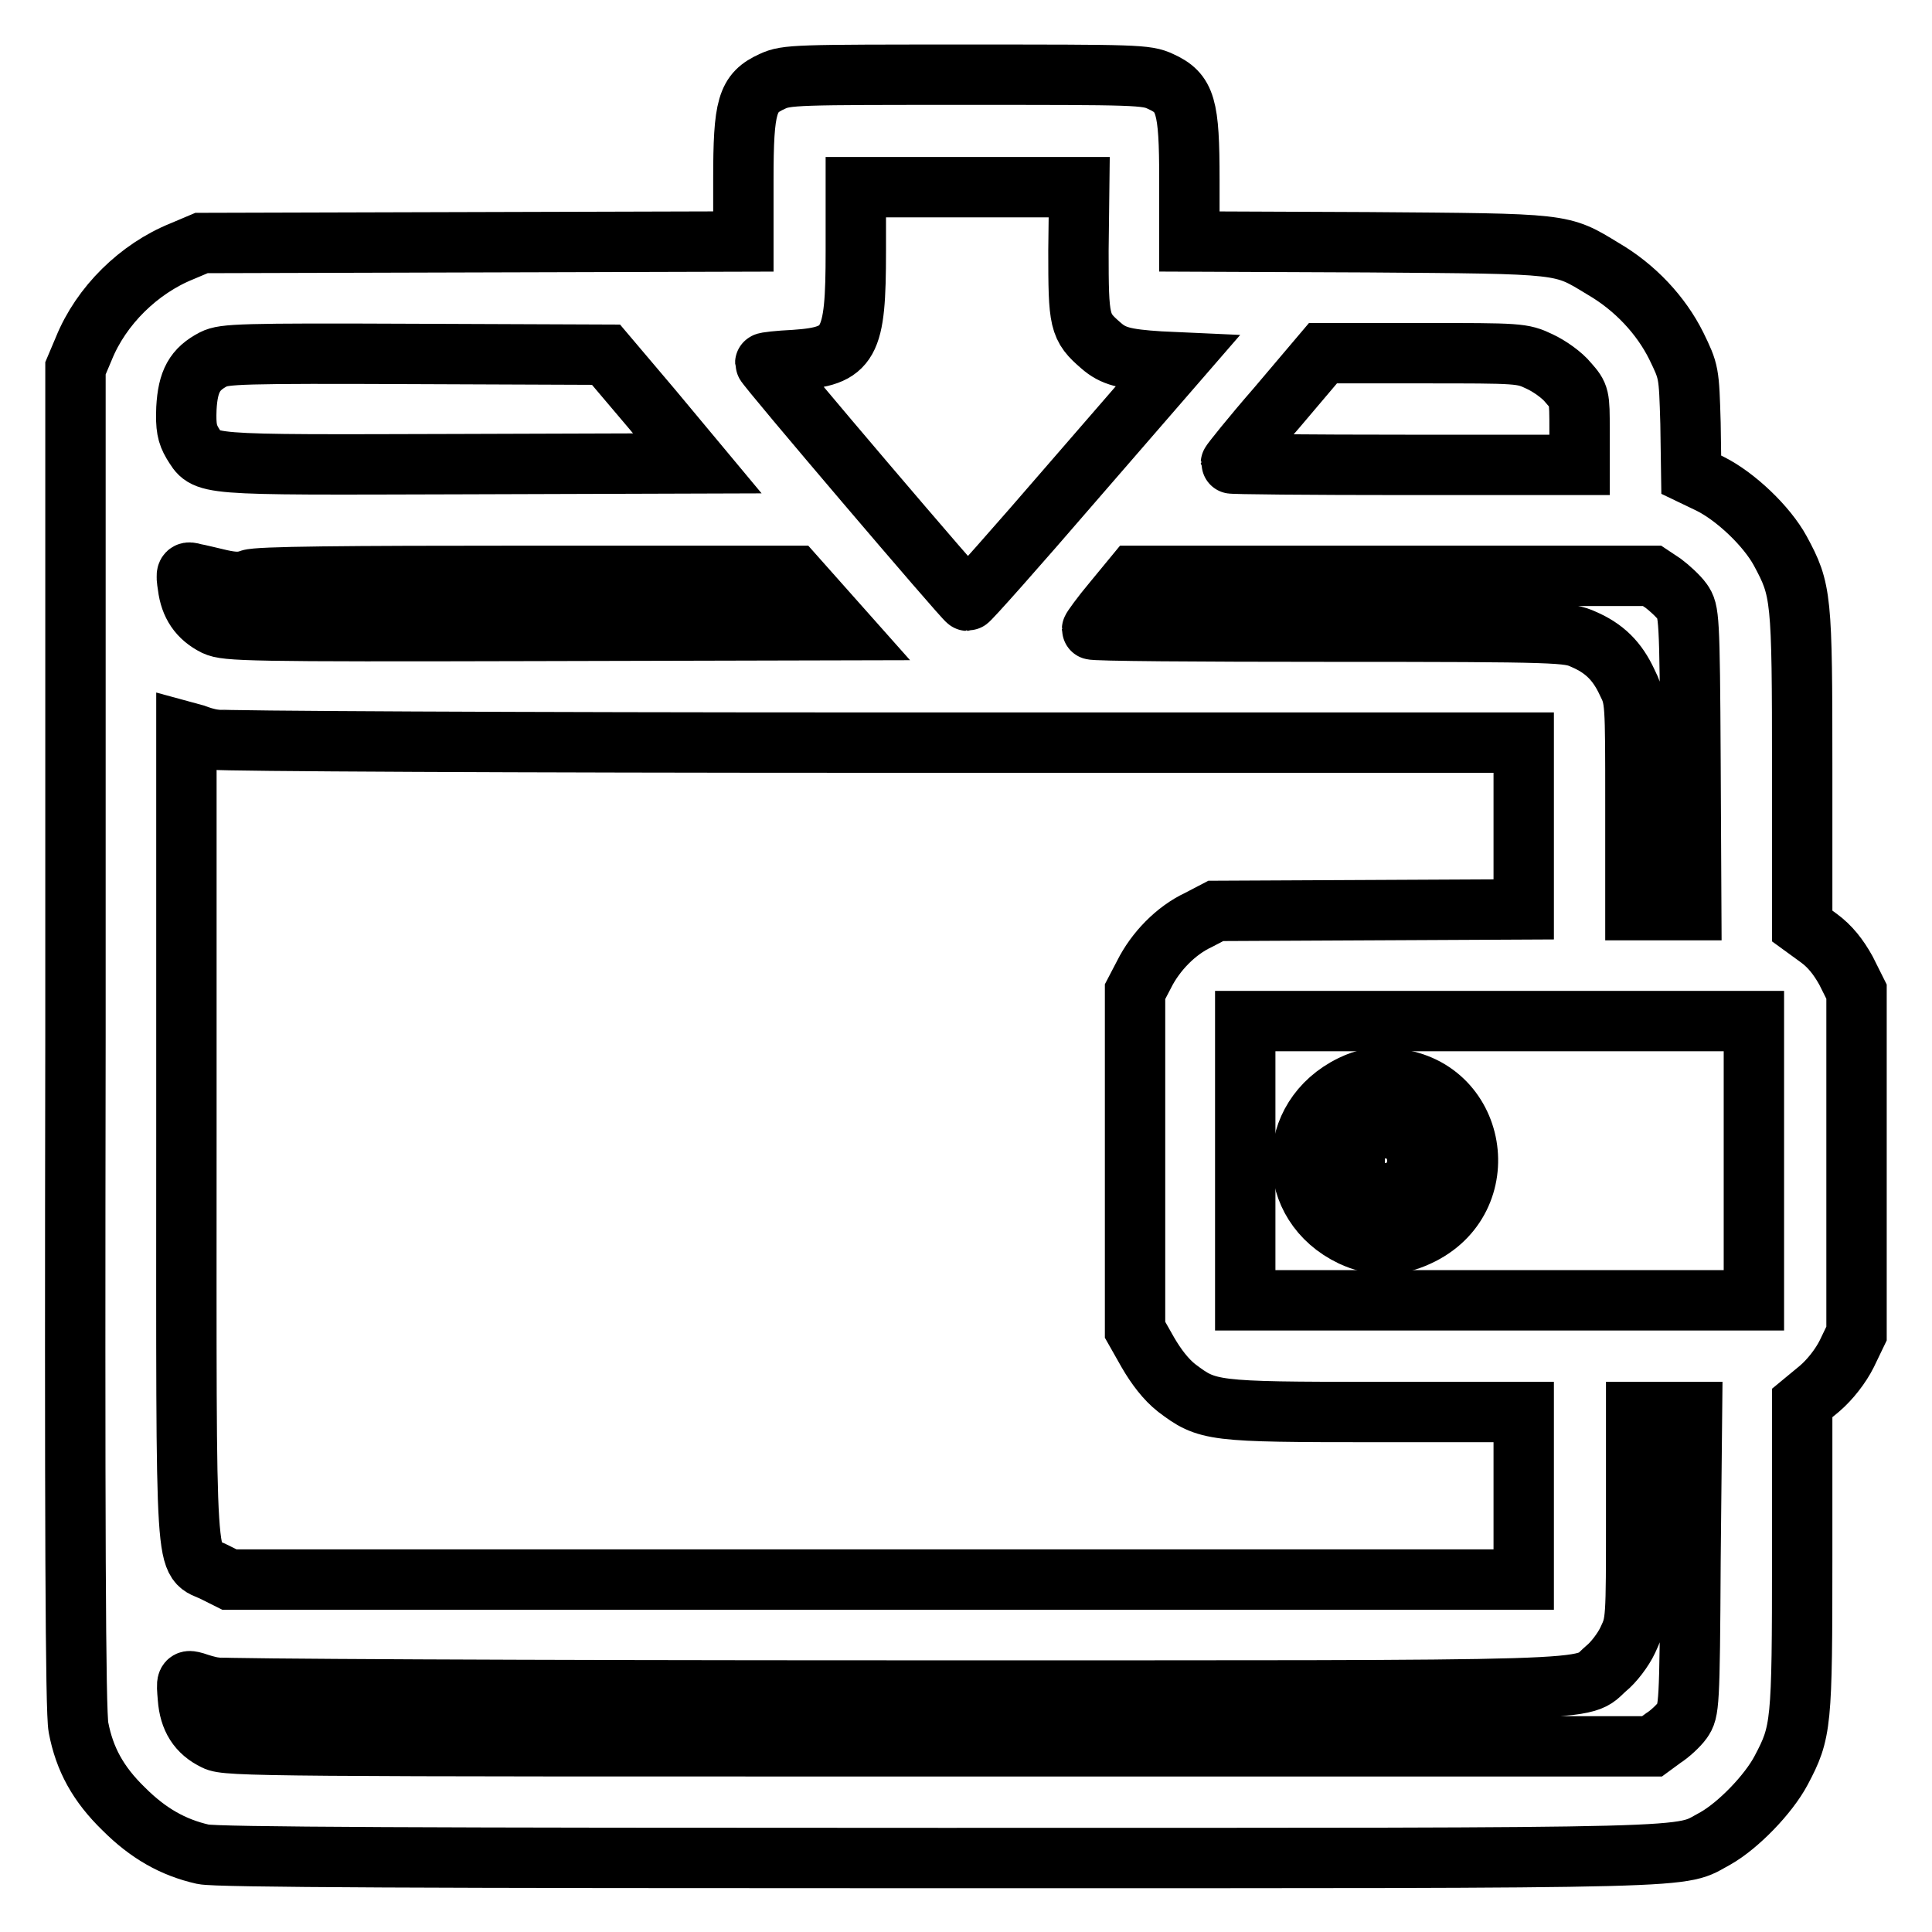 <?xml version="1.0" encoding="utf-8"?>
<!-- Svg Vector Icons : http://www.onlinewebfonts.com/icon -->
<!DOCTYPE svg PUBLIC "-//W3C//DTD SVG 1.1//EN" "http://www.w3.org/Graphics/SVG/1.1/DTD/svg11.dtd">
<svg version="1.1" xmlns="http://www.w3.org/2000/svg" xmlns:xlink="http://www.w3.org/1999/xlink" x="0px" y="0px" viewBox="0 0 256 256" enable-background="new 0 0 256 256" xml:space="preserve">
<g><g><g><path stroke-width="8" fill-opacity="0" stroke="#000000"  d="M102.3,10.8c-3.3,1.5-3.8,3.2-3.8,13V32l-35.9,0.1l-35.9,0.1l-2.6,1.1c-5.7,2.3-10.7,7.2-13,12.9l-1.1,2.6L10,137.5c-0.1,65,0,89.3,0.4,91.4c0.8,4.2,2.6,7.5,6,10.8c3.2,3.2,6.5,5.1,10.5,6c1.8,0.4,29.4,0.5,97.6,0.5c104,0,97.7,0.1,102.8-2.6c3-1.7,7-5.8,8.7-9c2.7-5.1,2.8-6,2.8-28.4v-20.3l2.3-1.9c1.4-1.2,2.8-3,3.6-4.6l1.3-2.7V154v-22.6l-1.4-2.8c-1-1.8-2.1-3.2-3.6-4.3l-2.2-1.6v-20.8c0-22.9-0.1-23.7-2.9-28.9c-1.8-3.3-5.9-7.2-9.3-8.9l-2.5-1.2l-0.1-6.8c-0.2-6.8-0.2-6.8-1.9-10.3c-2-4-5.4-7.7-9.7-10.2c-5.6-3.4-4.8-3.3-31.2-3.5L157.6,32v-8.2c0-9.8-0.5-11.5-3.8-13c-1.9-0.9-3.2-0.9-25.8-0.9C105.5,9.9,104.2,9.9,102.3,10.8z M142.9,33.2c0,9.5,0.1,10.1,3,12.6c1.6,1.4,3.1,1.8,7.8,2.1l2.2,0.1l-13.7,15.8c-7.5,8.7-13.8,15.8-14,15.8c-0.3,0-26.8-31.1-26.8-31.5c0-0.1,1.8-0.3,3.9-0.4c7.3-0.5,8.1-2,8.1-14.4v-8.5h14.8h14.8L142.9,33.2L142.9,33.2z M86.4,54.2l6,7.2l-31.6,0.1c-34.8,0.1-33.4,0.2-35.3-2.8c-0.7-1.2-0.9-2.1-0.8-4.6c0.2-3.6,1.1-5.2,3.6-6.5c1.4-0.7,3.5-0.8,26.7-0.7L80.3,47L86.4,54.2z M204,47.9c1.3,0.6,3,1.8,3.8,2.8c1.5,1.7,1.5,1.8,1.5,6.3v4.6h-23.1c-12.7,0-23.1-0.1-23.1-0.2s2.7-3.5,6.1-7.4l6.1-7.2h13.2C201.3,46.8,201.7,46.8,204,47.9z M29.2,76.8c1.8,0.4,2.8,0.4,3.9,0c1-0.4,12.5-0.5,36.8-0.5h35.4l3.2,3.6l3.2,3.6l-40.8,0.1c-38.1,0.1-40.9,0-42.4-0.7c-2.2-1.1-3.3-2.8-3.6-5.2c-0.3-1.9-0.2-2,0.8-1.7C26.3,76.1,27.9,76.5,29.2,76.8z M220.4,77.3c0.8,0.6,2,1.7,2.5,2.4c0.9,1.3,1,1.8,1.1,21.1l0.1,19.8h-3.7h-3.7v-14c0-13.7,0-14-1.1-16.2c-1.3-2.8-3-4.5-5.8-5.7c-2-0.9-2.9-1-33.6-1c-17.4,0-31.5-0.1-31.5-0.3c0-0.1,1.2-1.8,2.8-3.7l2.8-3.4h34.3h34.3L220.4,77.3z M28.4,98c0.9,0.2,40.3,0.4,87.6,0.4h85.9v11.1v11l-20.4,0.1l-20.4,0.1l-2.3,1.2c-3,1.4-5.7,4.2-7.2,7.2l-1.2,2.3v22.4v22.4l1.7,3c1.1,1.9,2.4,3.6,3.8,4.7c4.1,3.1,4.6,3.2,26.4,3.2h19.6v11.1v11.1h-85.7H30.4l-2-1c-4-2-3.7,2.7-3.7-57.7V97l1.1,0.3C26.3,97.5,27.5,97.9,28.4,98z M232.4,153.8v18.5h-33.7H165v-18.5v-18.5h33.7h33.7V153.8z M224,206.9c-0.1,19.3-0.2,19.8-1.1,21.1c-0.5,0.7-1.7,1.8-2.5,2.3l-1.5,1.1h-94.4c-89,0-94.5,0-96-0.8c-2.3-1.1-3.4-2.9-3.6-5.6c-0.2-2.4-0.2-2.4,0.9-2.1c0.6,0.2,1.8,0.6,2.7,0.7c0.9,0.2,41.3,0.4,89.8,0.4c97.1,0,90.9,0.2,94.5-2.9c1-0.8,2.3-2.5,2.9-3.8c1.1-2.3,1.1-2.6,1.1-16.3v-13.9h3.7h3.7L224,206.9z"/><path stroke-width="8" fill-opacity="0" stroke="#000000"  d="M179.1,143.8c-8.8,4.3-8.8,15.8,0,20c3,1.4,5.8,1.4,8.8,0c10.5-4.8,7.9-20.1-3.6-20.9C181.9,142.8,181,142.9,179.1,143.8z M186,151.3c2.3,2.3,0.7,6.2-2.5,6.2c-1.9,0-3.7-1.8-3.7-3.7c0-1.9,1.8-3.7,3.7-3.7C184.3,150.2,185.3,150.6,186,151.3z"/></g></g></g>
</svg>